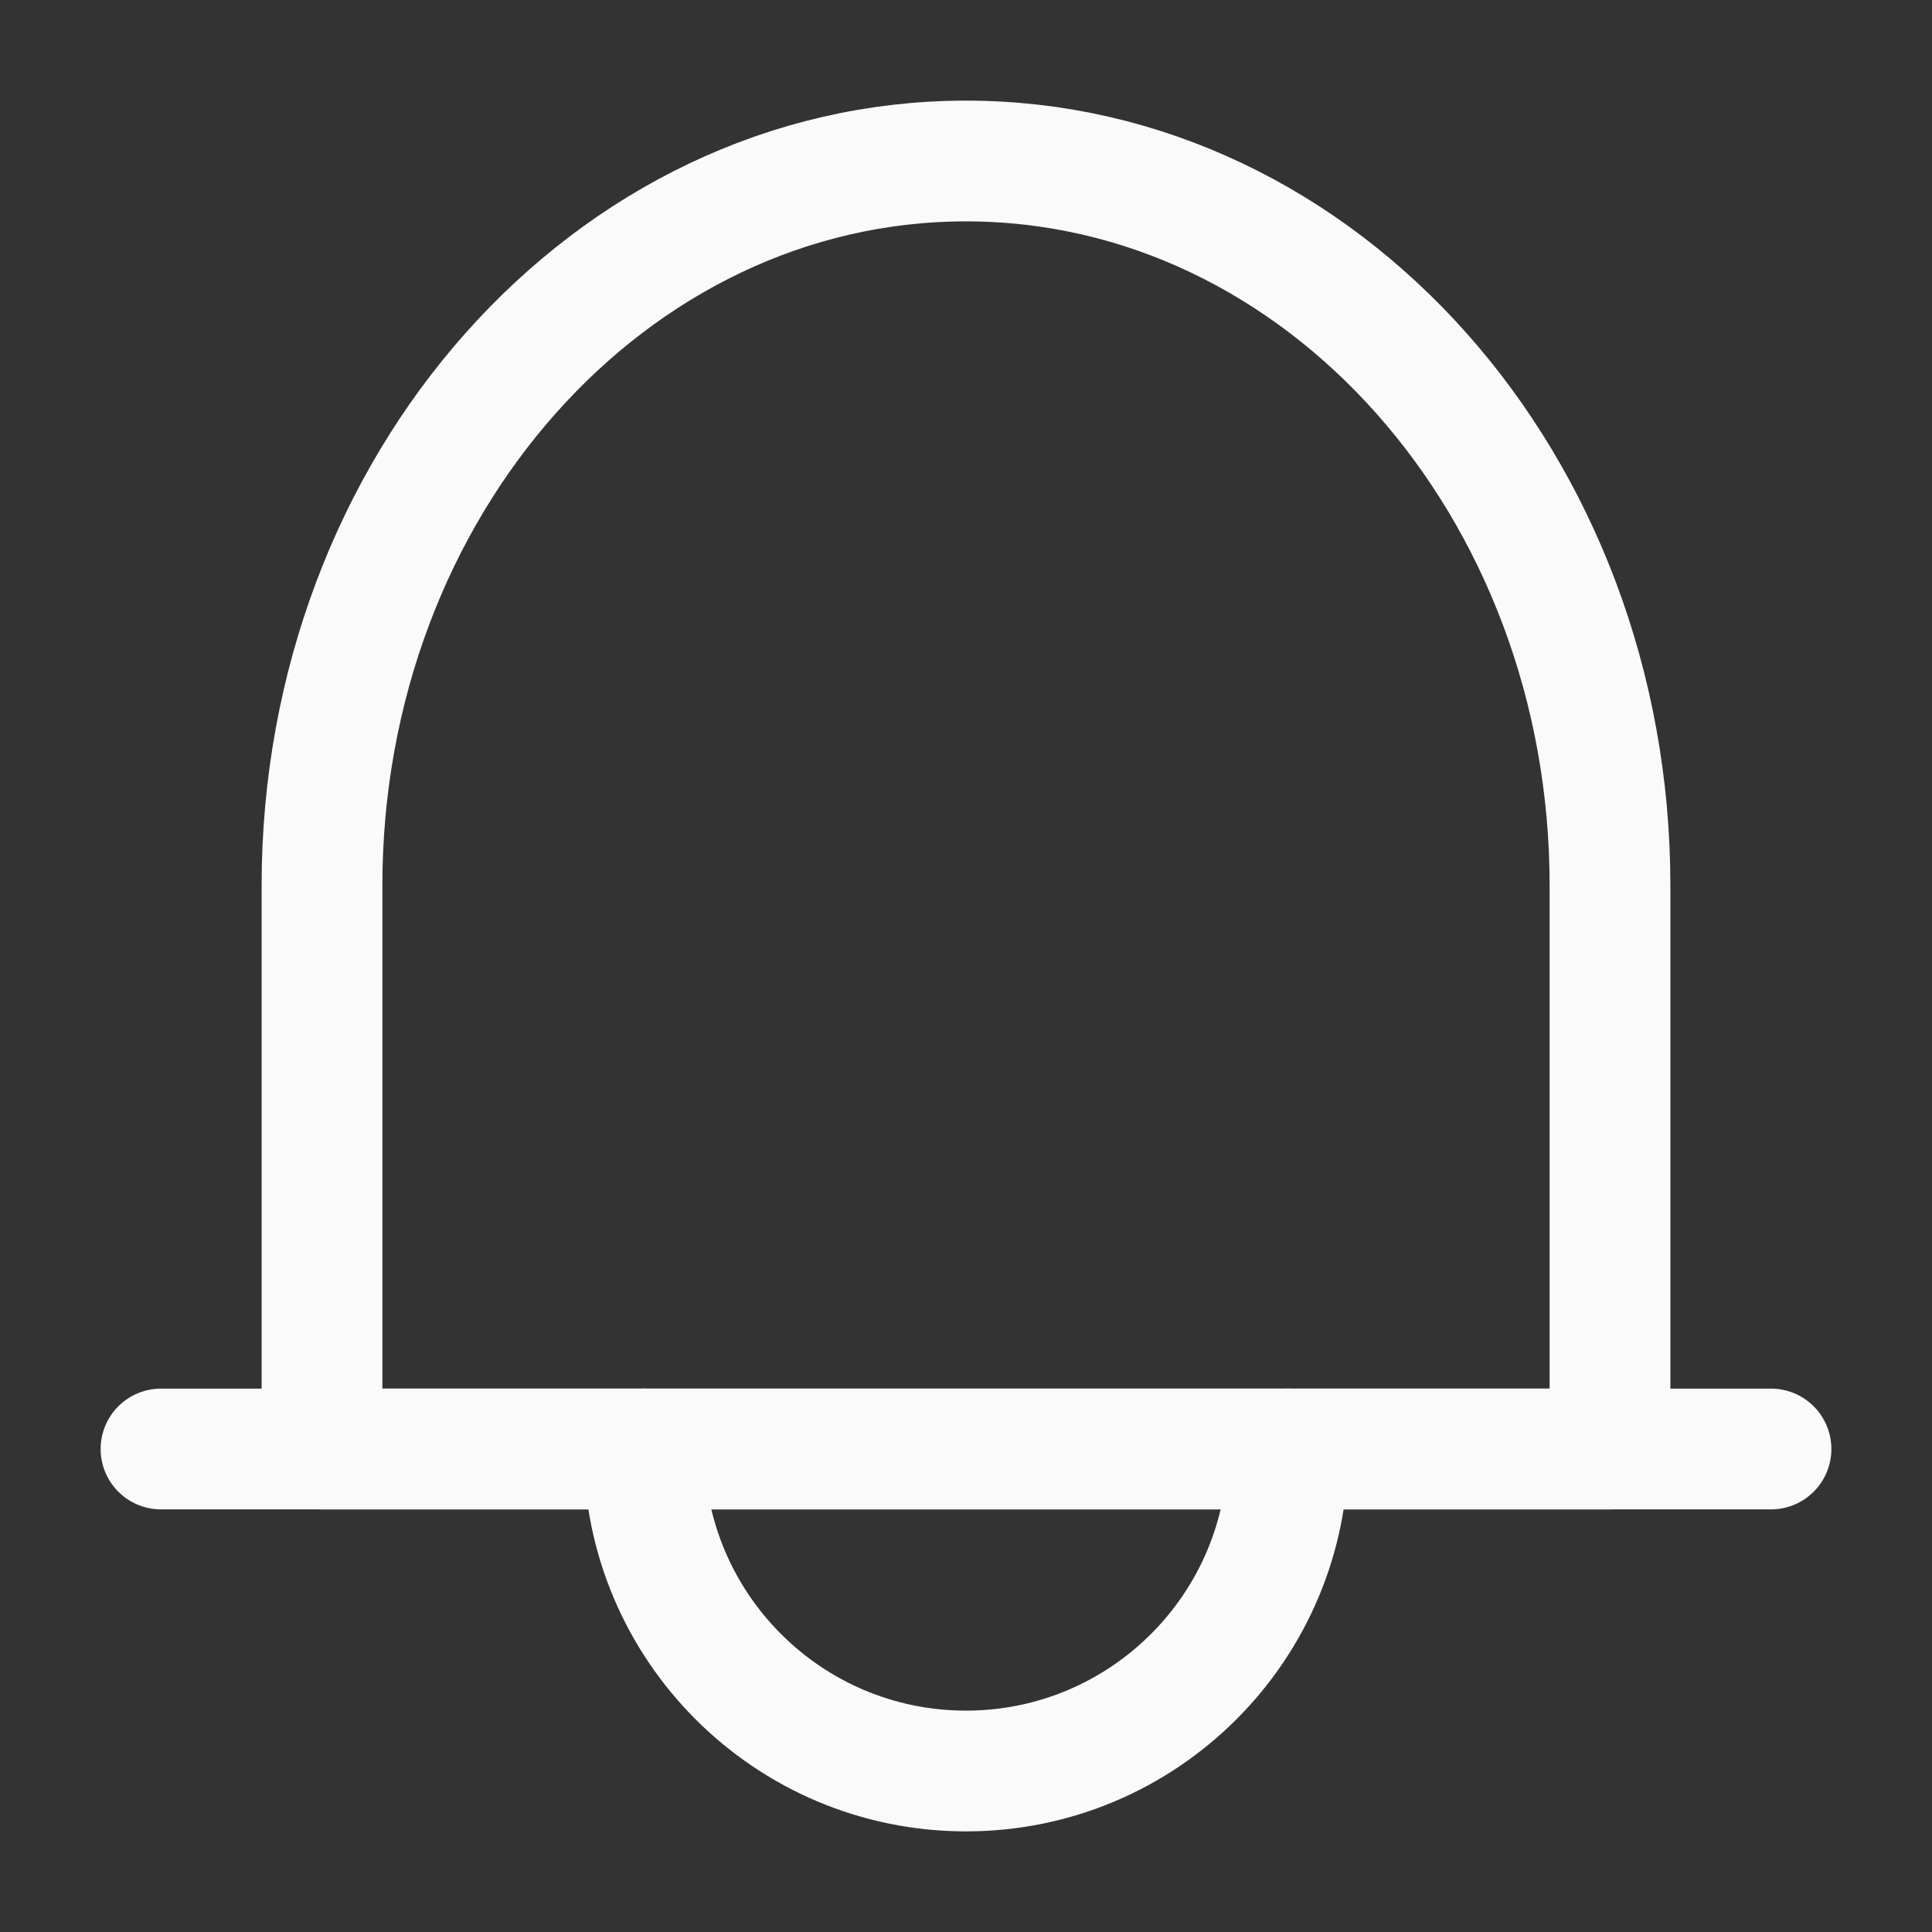 <svg width="24" height="24" viewBox="0 0 24 24" fill="none" xmlns="http://www.w3.org/2000/svg">
<rect x="0" y="0" width="24" height="24" fill="#333333" stroke="none"/>
<path d="M2 18H22" stroke="#FAFAFA" stroke-width="1.5" stroke-linecap="round" stroke-linejoin="round"/>
<path d="M12 2C7.582 2 4 6.03 4 11V18H20V11C20 6.03 16.418 2 12 2Z" stroke="#FAFAFA" stroke-width="1.5" stroke-linecap="round" stroke-linejoin="round"/>
<path d="M16 18C16 20.209 14.209 22 12 22C9.791 22 8 20.209 8 18" stroke="#FAFAFA" stroke-width="1.5" stroke-linecap="round" stroke-linejoin="round"/>
</svg>
